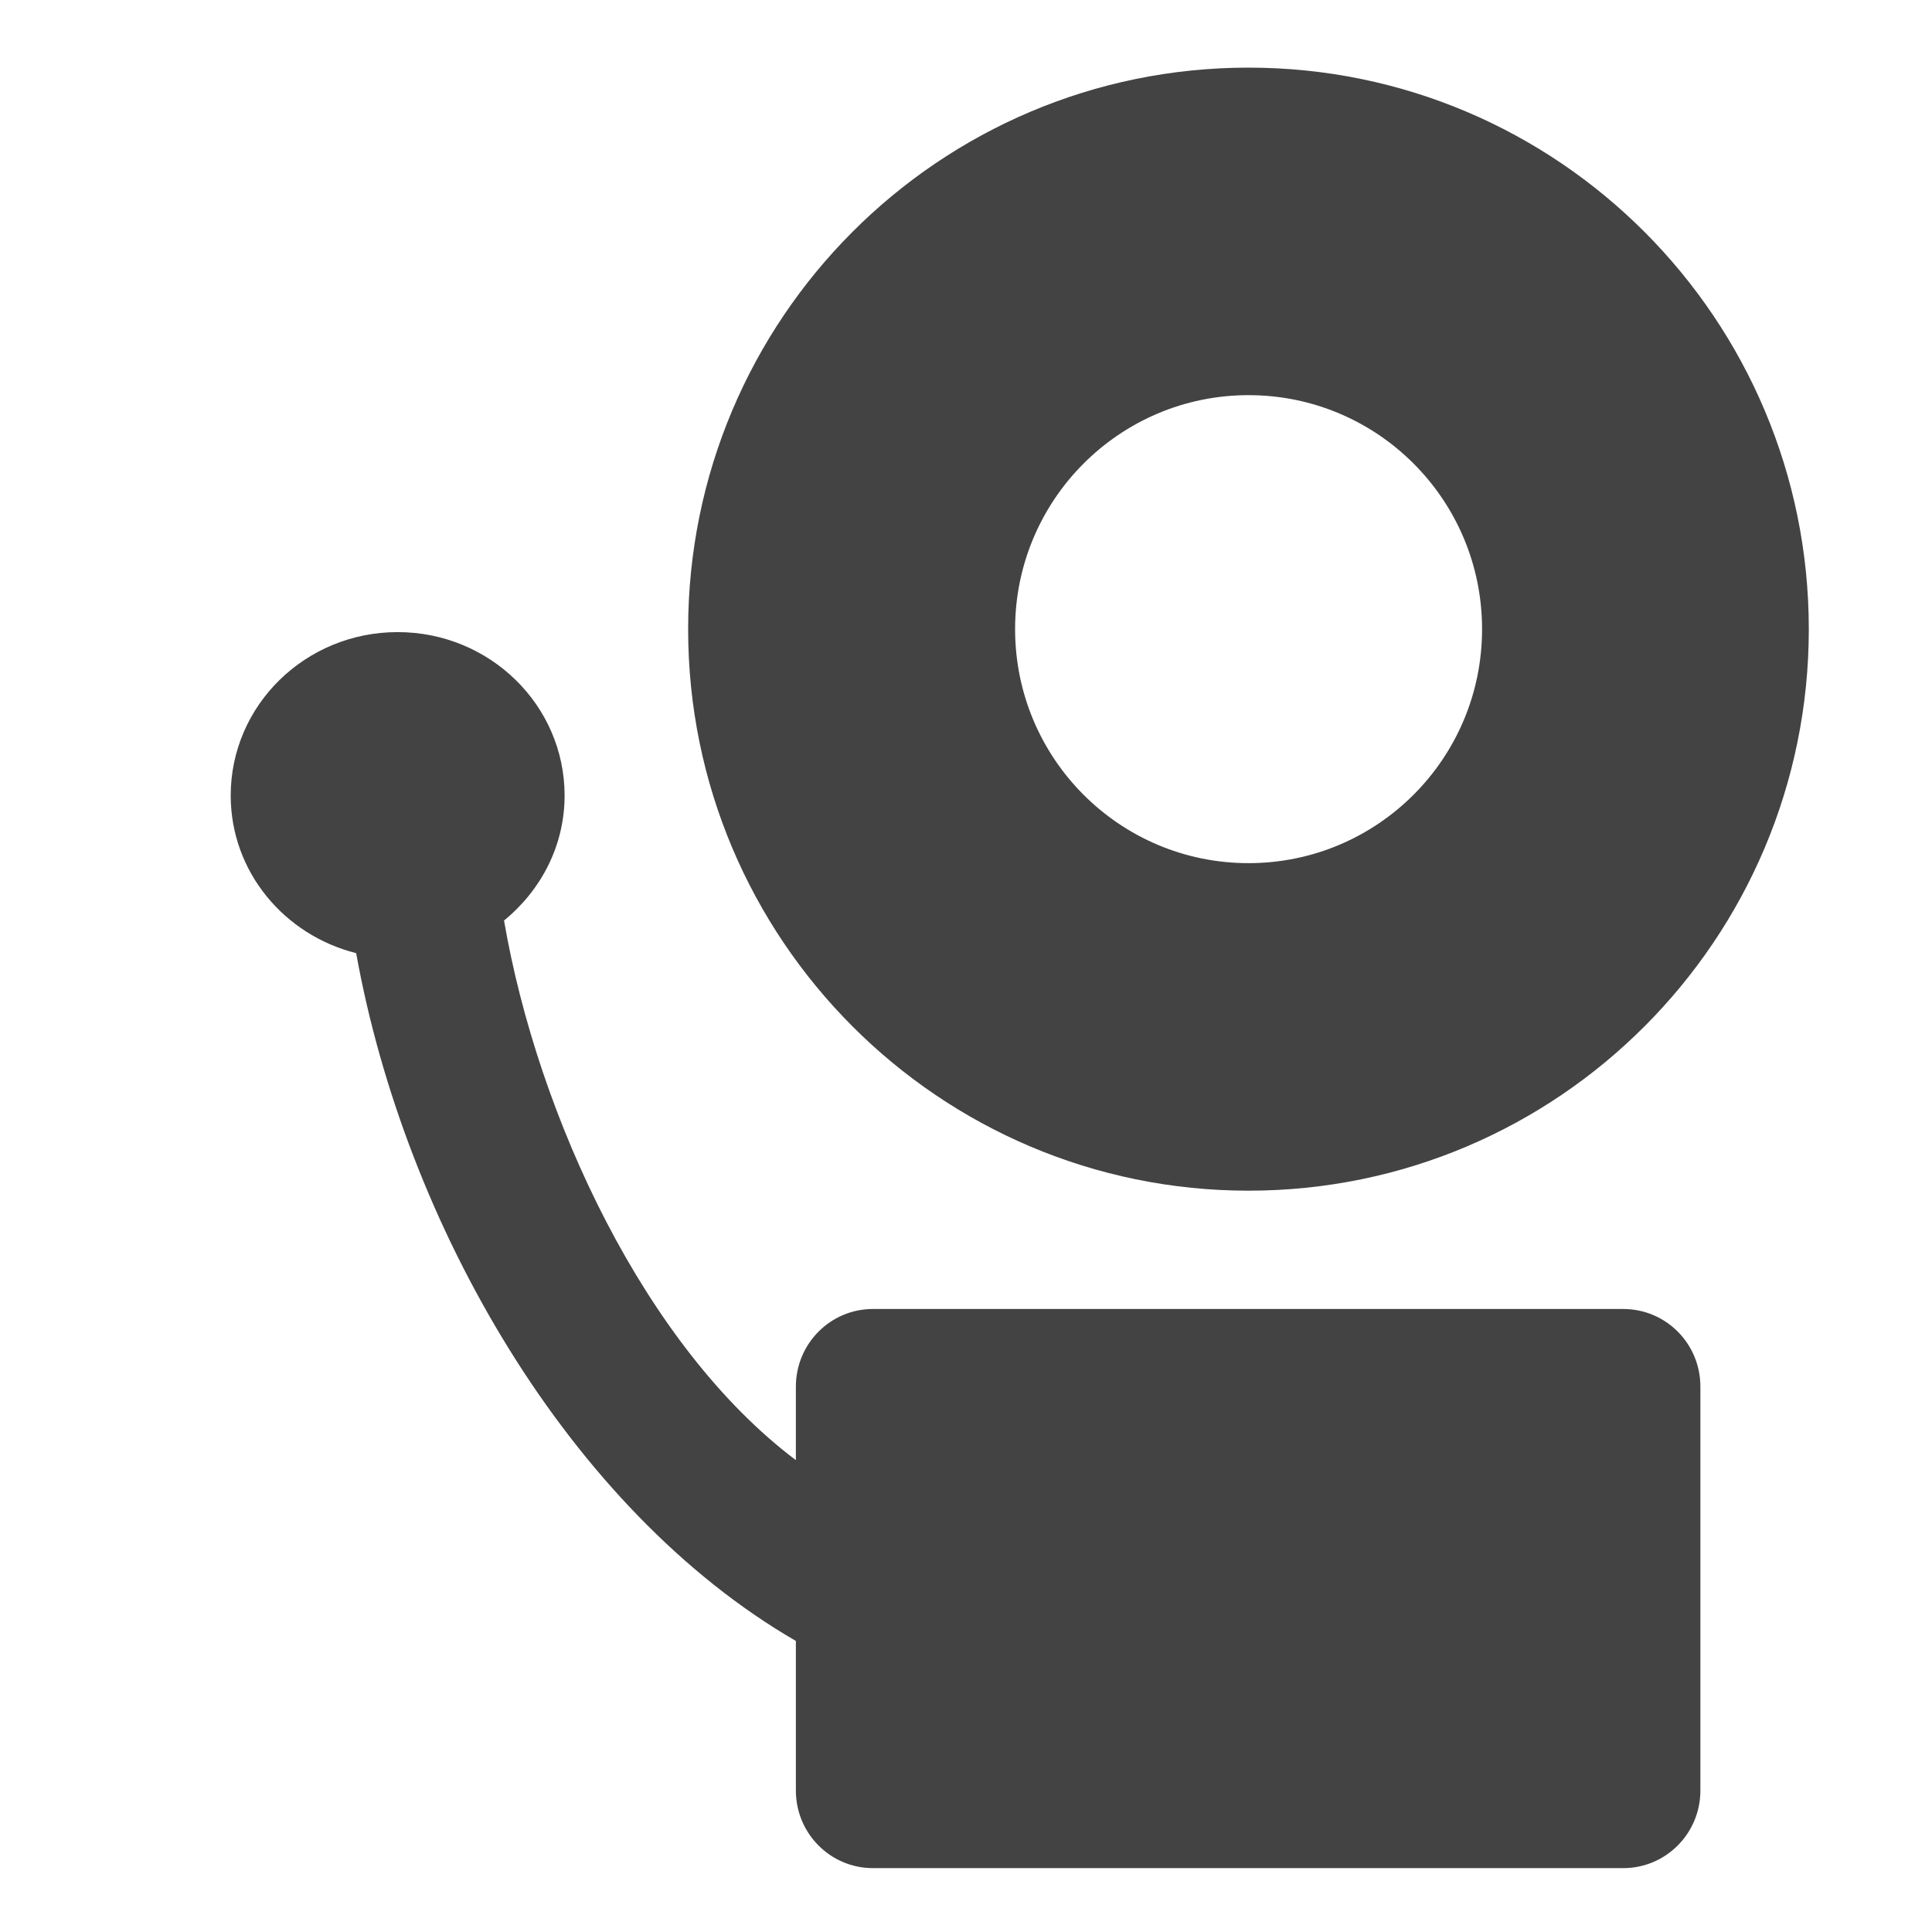 <?xml version="1.0" encoding="utf-8"?>
<!-- Uploaded to: SVG Repo, www.svgrepo.com, Generator: SVG Repo Mixer Tools -->
<svg width="800px" height="800px" viewBox="0 -0.5 17 17" version="1.1" xmlns="http://www.w3.org/2000/svg" xmlns:xlink="http://www.w3.org/1999/xlink" class="si-glyph si-glyph-fire-alarm">
    
    <title>748</title>
    
    <defs>
</defs>
    <g stroke="none" stroke-width="1" fill="none" fill-rule="evenodd">
        <g transform="translate(2, 0)" fill="#434343">
            <path d="M8.986,9.977 C11.709,9.977 13.916,7.764 13.916,5.036 C13.916,2.308 11.709,0.095 8.986,0.095 C6.262,0.095 4.055,2.308 4.055,5.036 C4.055,7.764 6.263,9.977 8.986,9.977 L8.986,9.977 Z M8.986,2.977 C10.121,2.977 11.041,3.898 11.041,5.036 C11.041,6.174 10.121,7.095 8.986,7.095 C7.851,7.095 6.932,6.174 6.932,5.036 C6.932,3.898 7.852,2.977 8.986,2.977 L8.986,2.977 Z" class="si-glyph-fill">
</path>
            <path d="M12.283,11.018 L5.681,11.018 C5.307,11.018 5.003,11.323 5.003,11.702 L5.003,12.348 C3.677,11.35 2.733,9.328 2.435,7.6 C2.758,7.336 2.968,6.944 2.968,6.5 C2.968,5.706 2.31,5.062 1.499,5.062 C0.687,5.062 0.03,5.706 0.03,6.5 C0.03,7.17 0.501,7.728 1.134,7.887 C1.564,10.276 3.011,12.785 5.003,13.939 L5.003,15.255 C5.003,15.633 5.307,15.938 5.681,15.938 L12.283,15.938 C12.658,15.938 12.962,15.633 12.962,15.255 L12.962,11.701 C12.962,11.322 12.658,11.018 12.283,11.018 L12.283,11.018 Z" class="si-glyph-fill">
</path>
        </g>
    </g>
</svg>